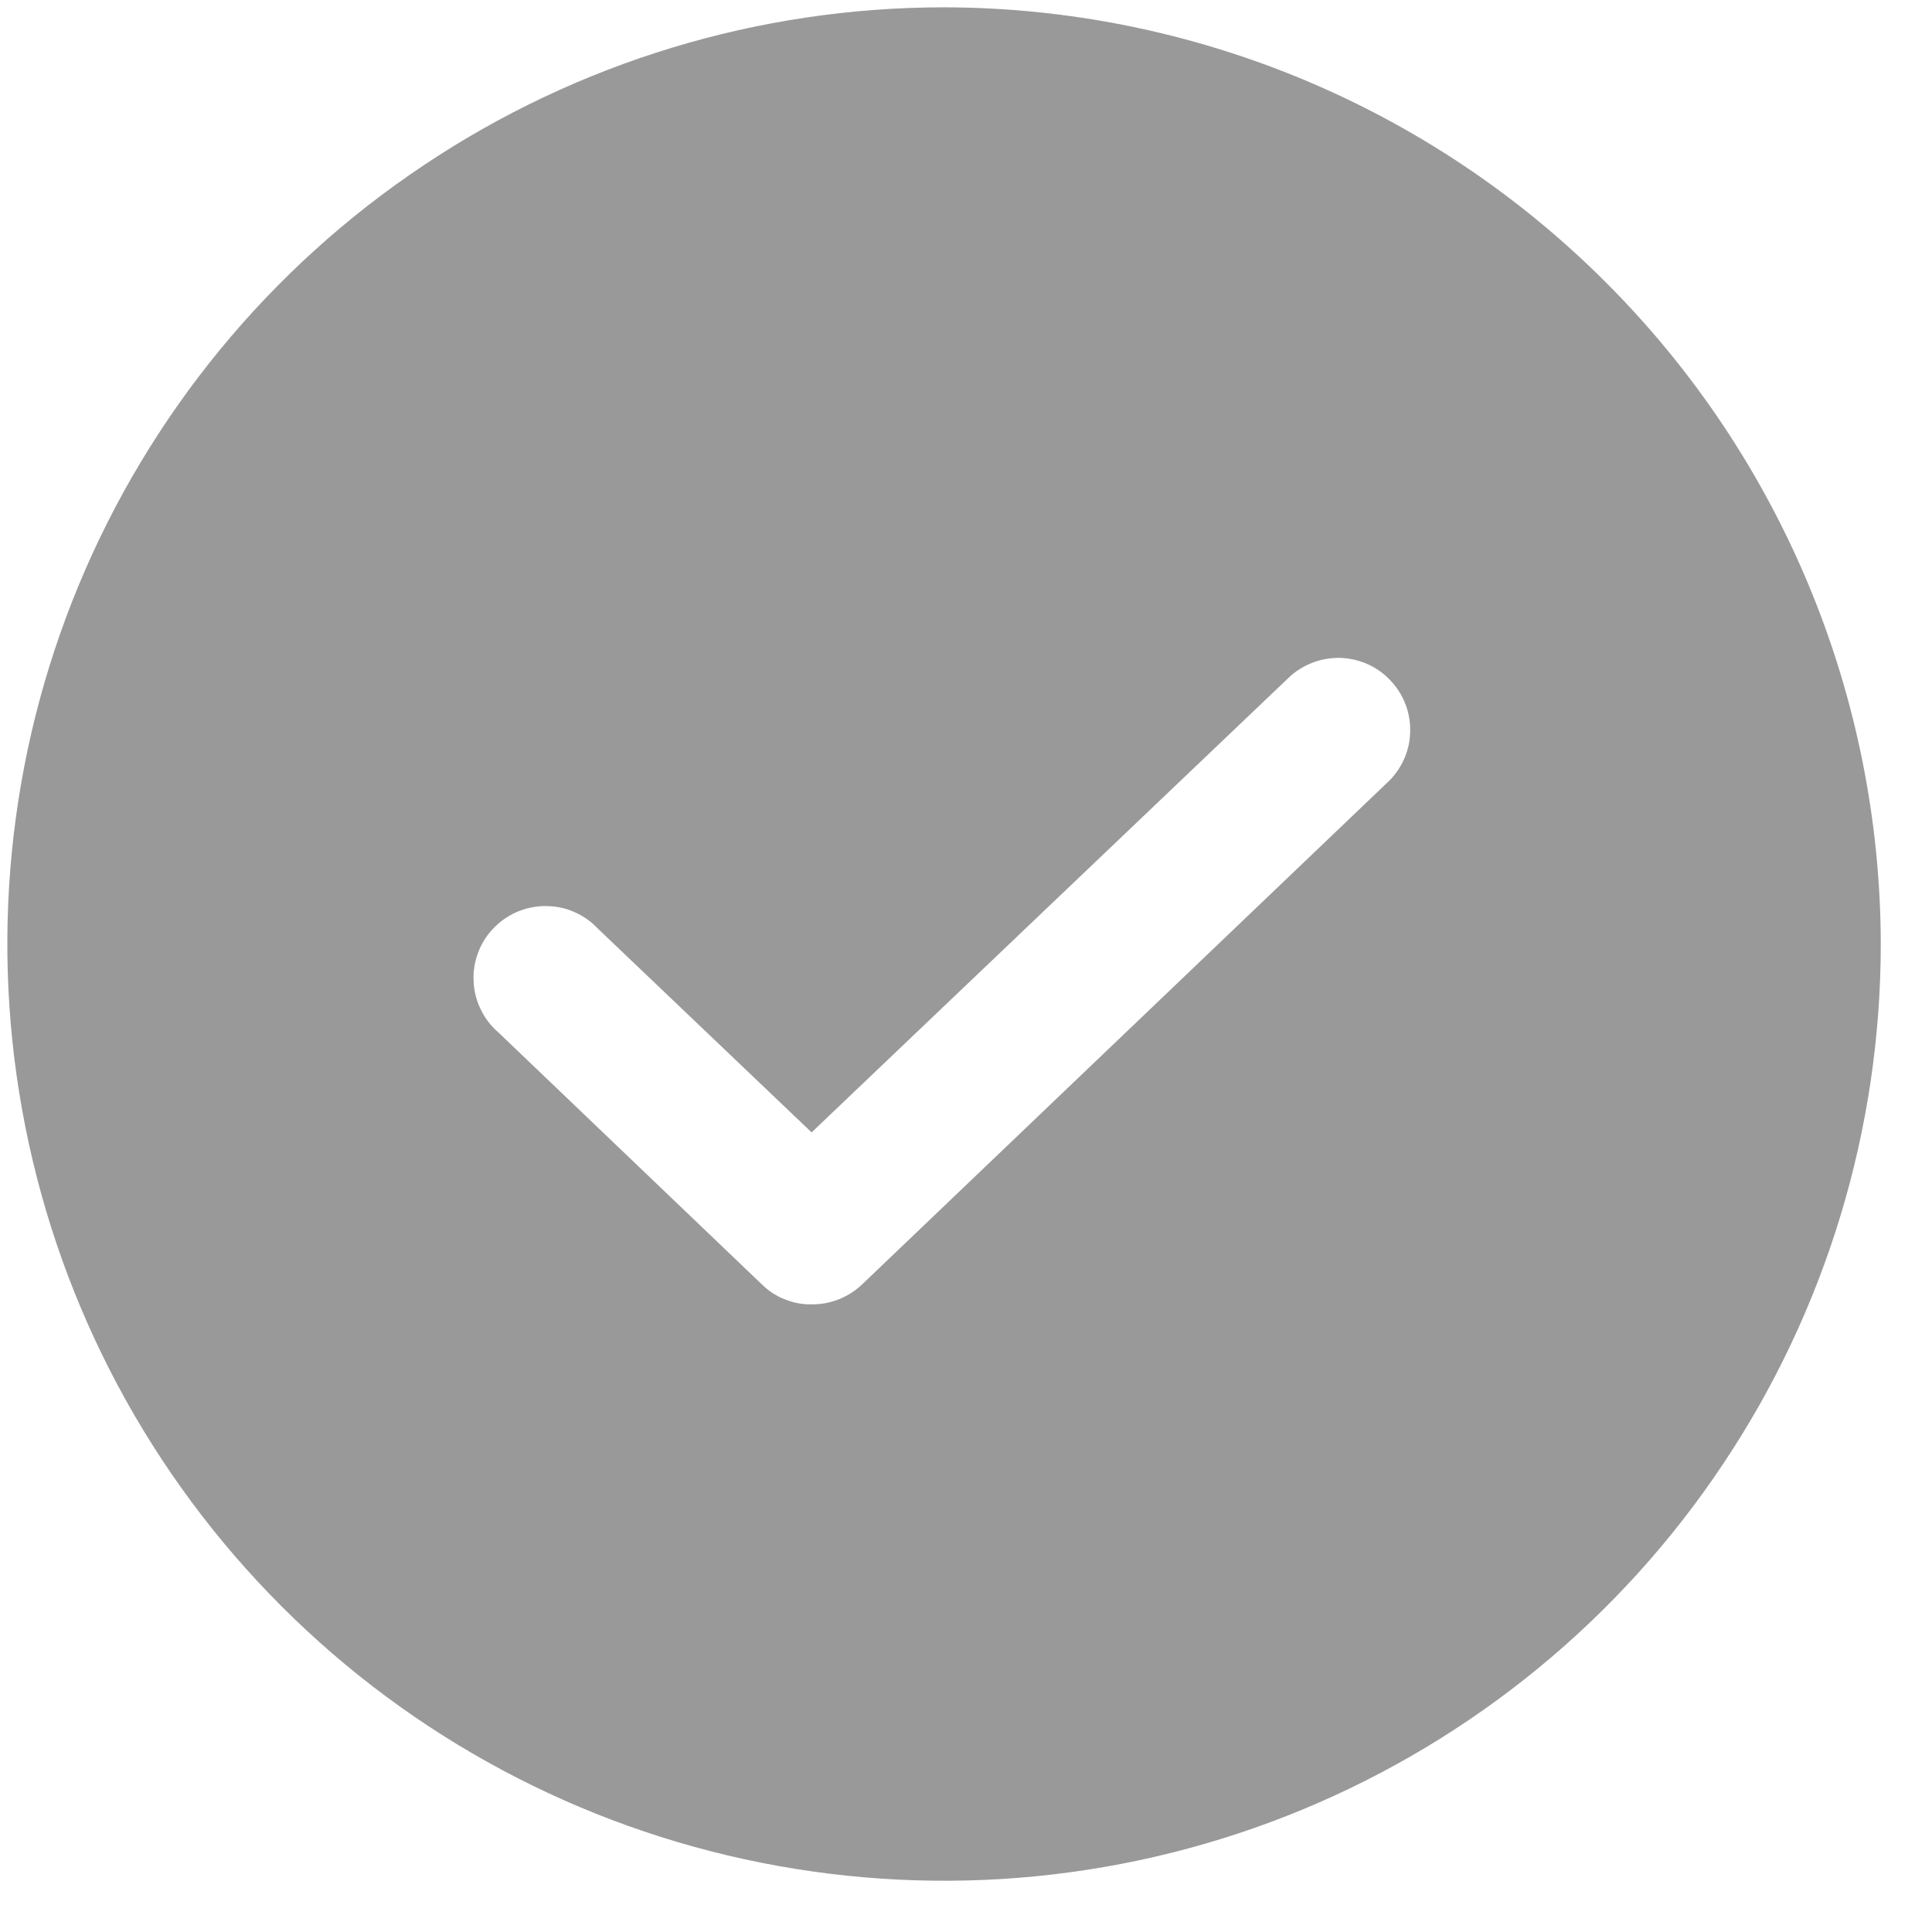 <svg xmlns="http://www.w3.org/2000/svg" fill="none" viewBox="0 0 33 33" height="33" width="33">
<path fill="#999999" d="M16.125 0.125C12.961 0.125 9.866 1.064 7.237 2.823C4.604 4.579 2.553 7.08 1.342 10.001C0.131 12.925 -0.184 16.142 0.433 19.247C1.05 22.352 2.573 25.201 4.811 27.439C7.049 29.677 9.898 31.2 13.003 31.817C16.108 32.434 19.325 32.119 22.249 30.908C25.17 29.697 27.671 27.646 29.427 25.013C31.186 22.384 32.125 19.289 32.125 16.125C32.118 11.885 30.428 7.818 27.428 4.822C24.432 1.822 20.365 0.132 16.125 0.125ZM23.739 13.326L14.723 21.941C14.49 22.161 14.182 22.283 13.863 22.279C13.706 22.283 13.551 22.253 13.407 22.194C13.259 22.138 13.128 22.05 13.016 21.941L8.51 17.632C8.385 17.524 8.284 17.392 8.211 17.241C8.139 17.094 8.096 16.93 8.09 16.765C8.08 16.598 8.106 16.434 8.165 16.276C8.221 16.122 8.31 15.978 8.425 15.86C8.54 15.738 8.677 15.643 8.828 15.577C8.983 15.512 9.143 15.476 9.311 15.476C9.478 15.476 9.642 15.505 9.793 15.571C9.948 15.636 10.085 15.728 10.2 15.85L13.863 19.342L22.049 11.54C22.288 11.334 22.597 11.225 22.915 11.238C23.234 11.255 23.532 11.389 23.749 11.622C23.969 11.852 24.09 12.157 24.087 12.476C24.087 12.794 23.962 13.096 23.739 13.326Z"></path>
</svg>
